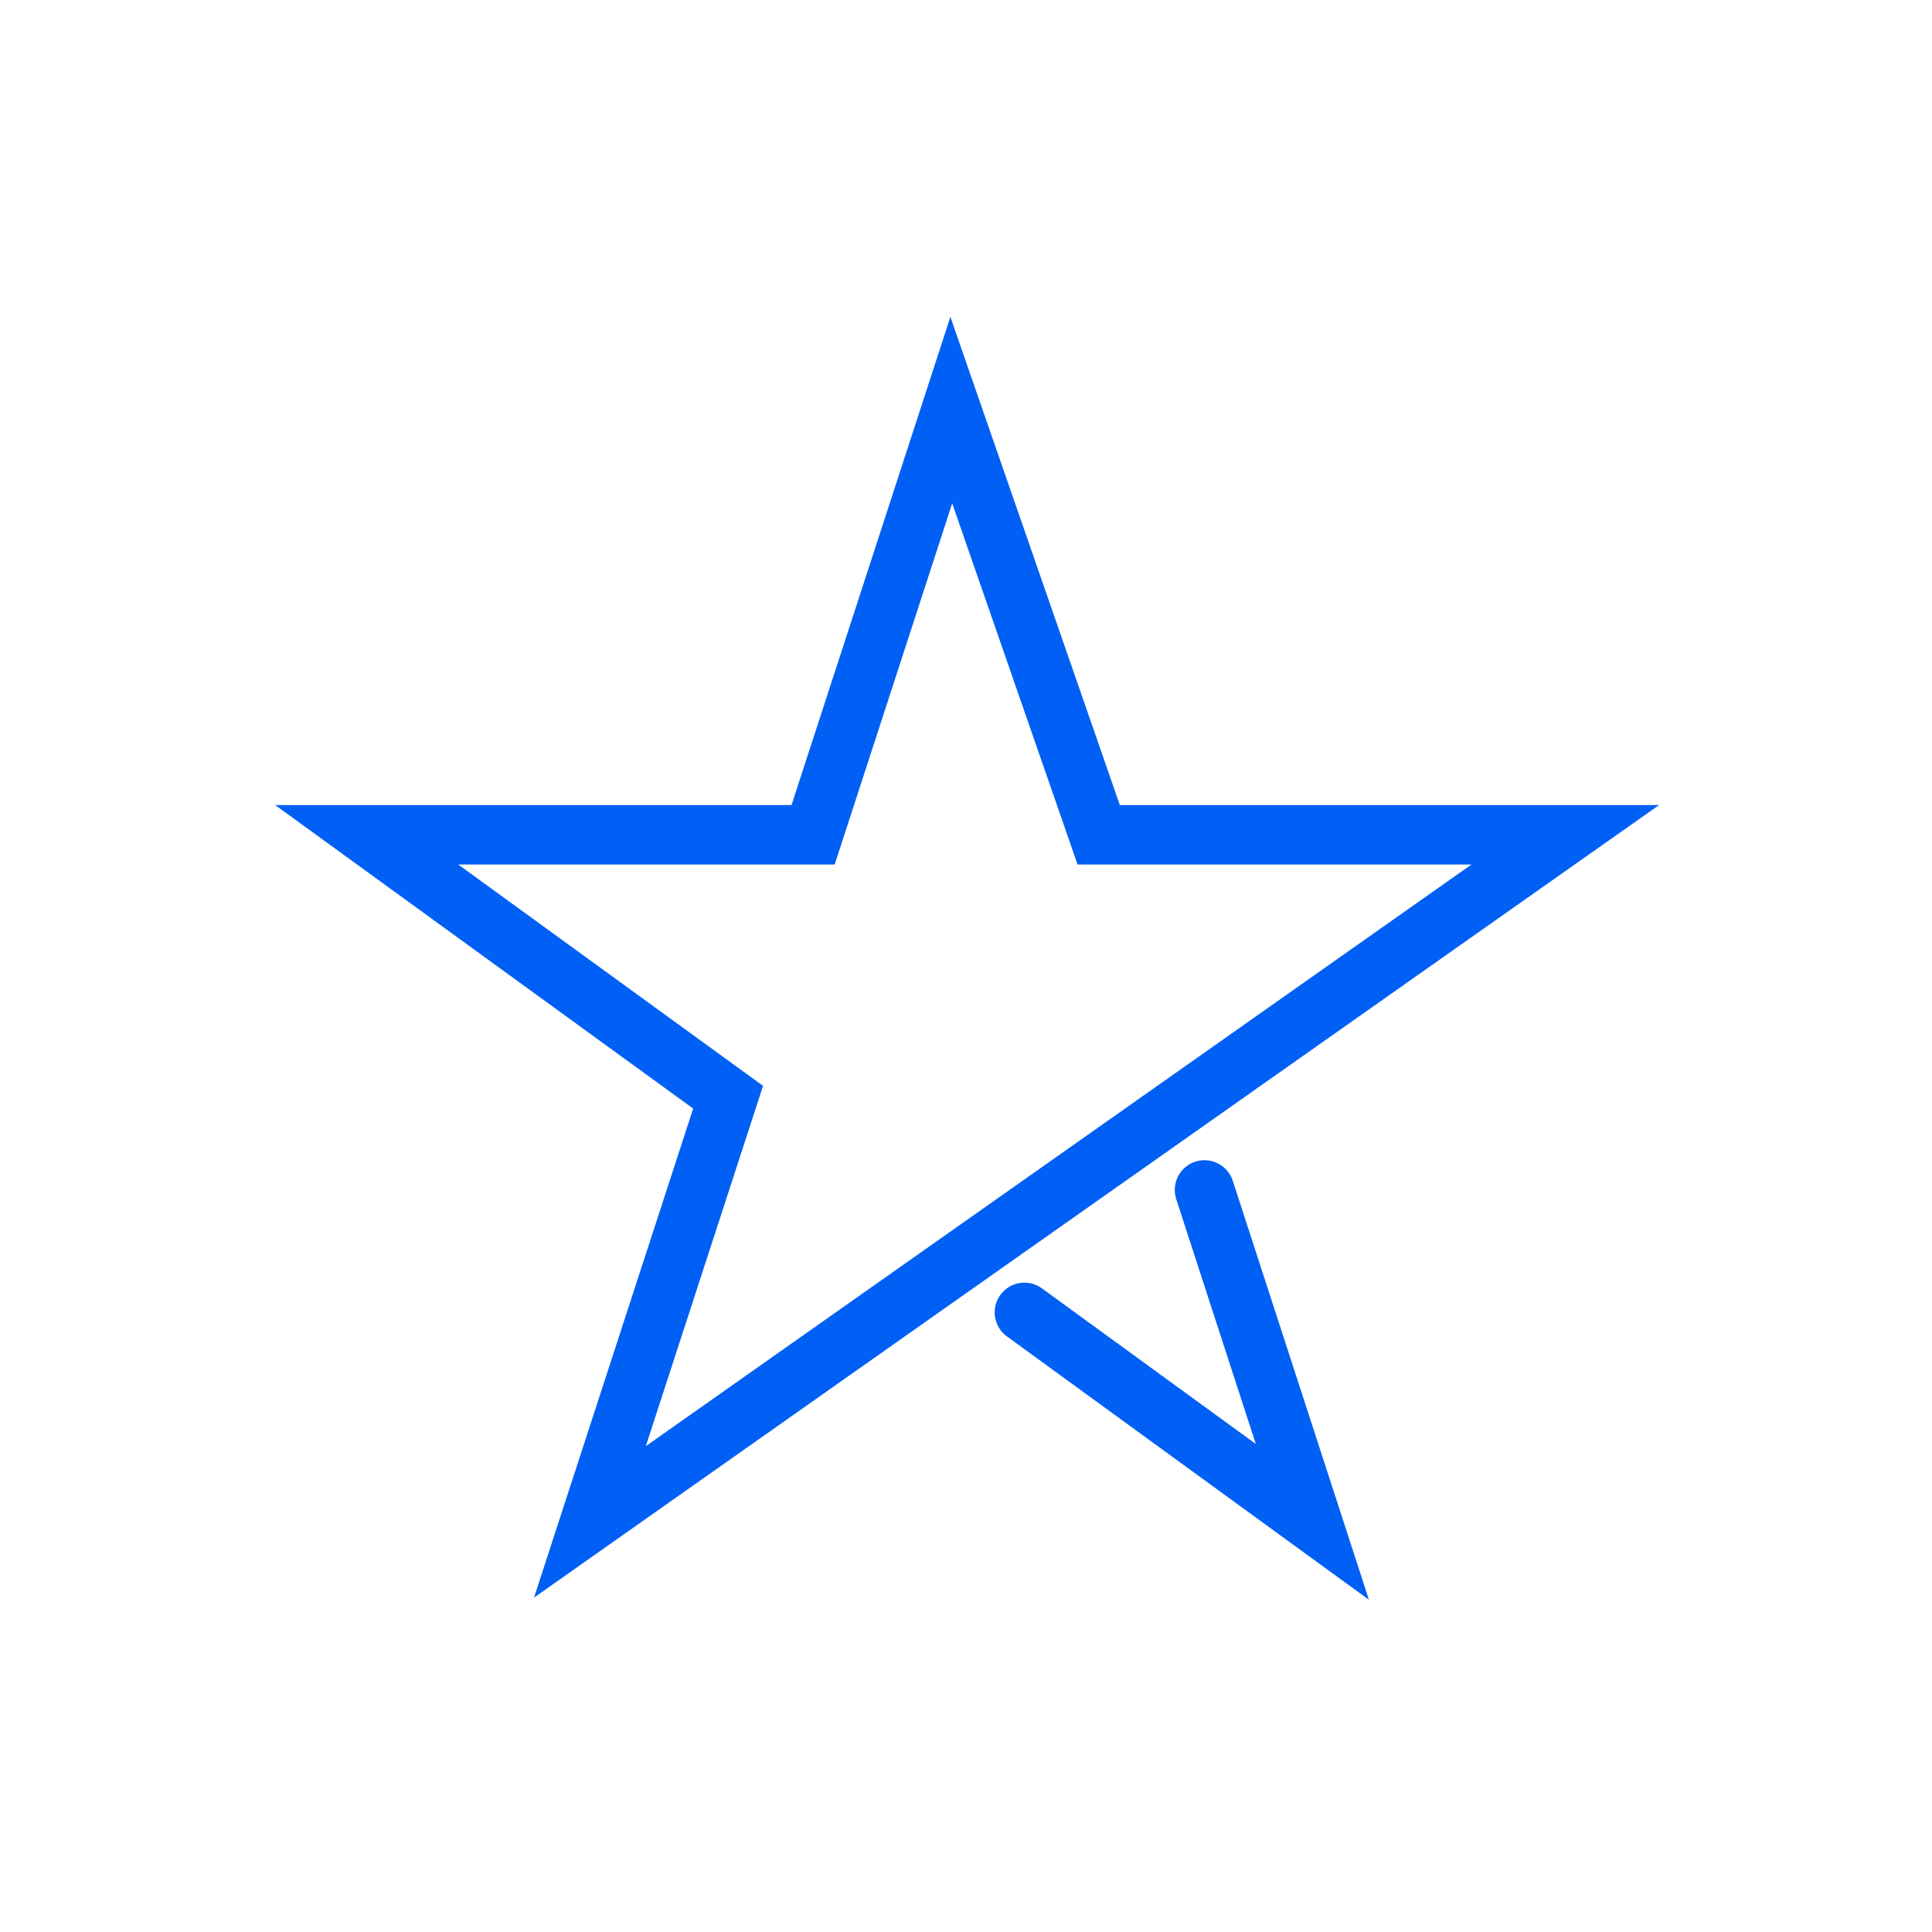 <svg id="Layer_1" data-name="Layer 1" xmlns="http://www.w3.org/2000/svg" viewBox="0 0 65.01 65.01"><defs><style>.cls-1{fill:none;stroke:#0060f5;stroke-linecap:round;stroke-miterlimit:10;stroke-width:2px;}</style></defs><title>Artboard 23</title><polyline class="cls-1" points="40.53 40.04 44.16 51.21 34.47 44.16"/><polygon class="cls-1" points="52.67 28.09 19.85 51.21 24.5 36.92 12.34 28.09 27.36 28.09 32.01 13.8 36.97 28.09 52.67 28.09"/></svg>